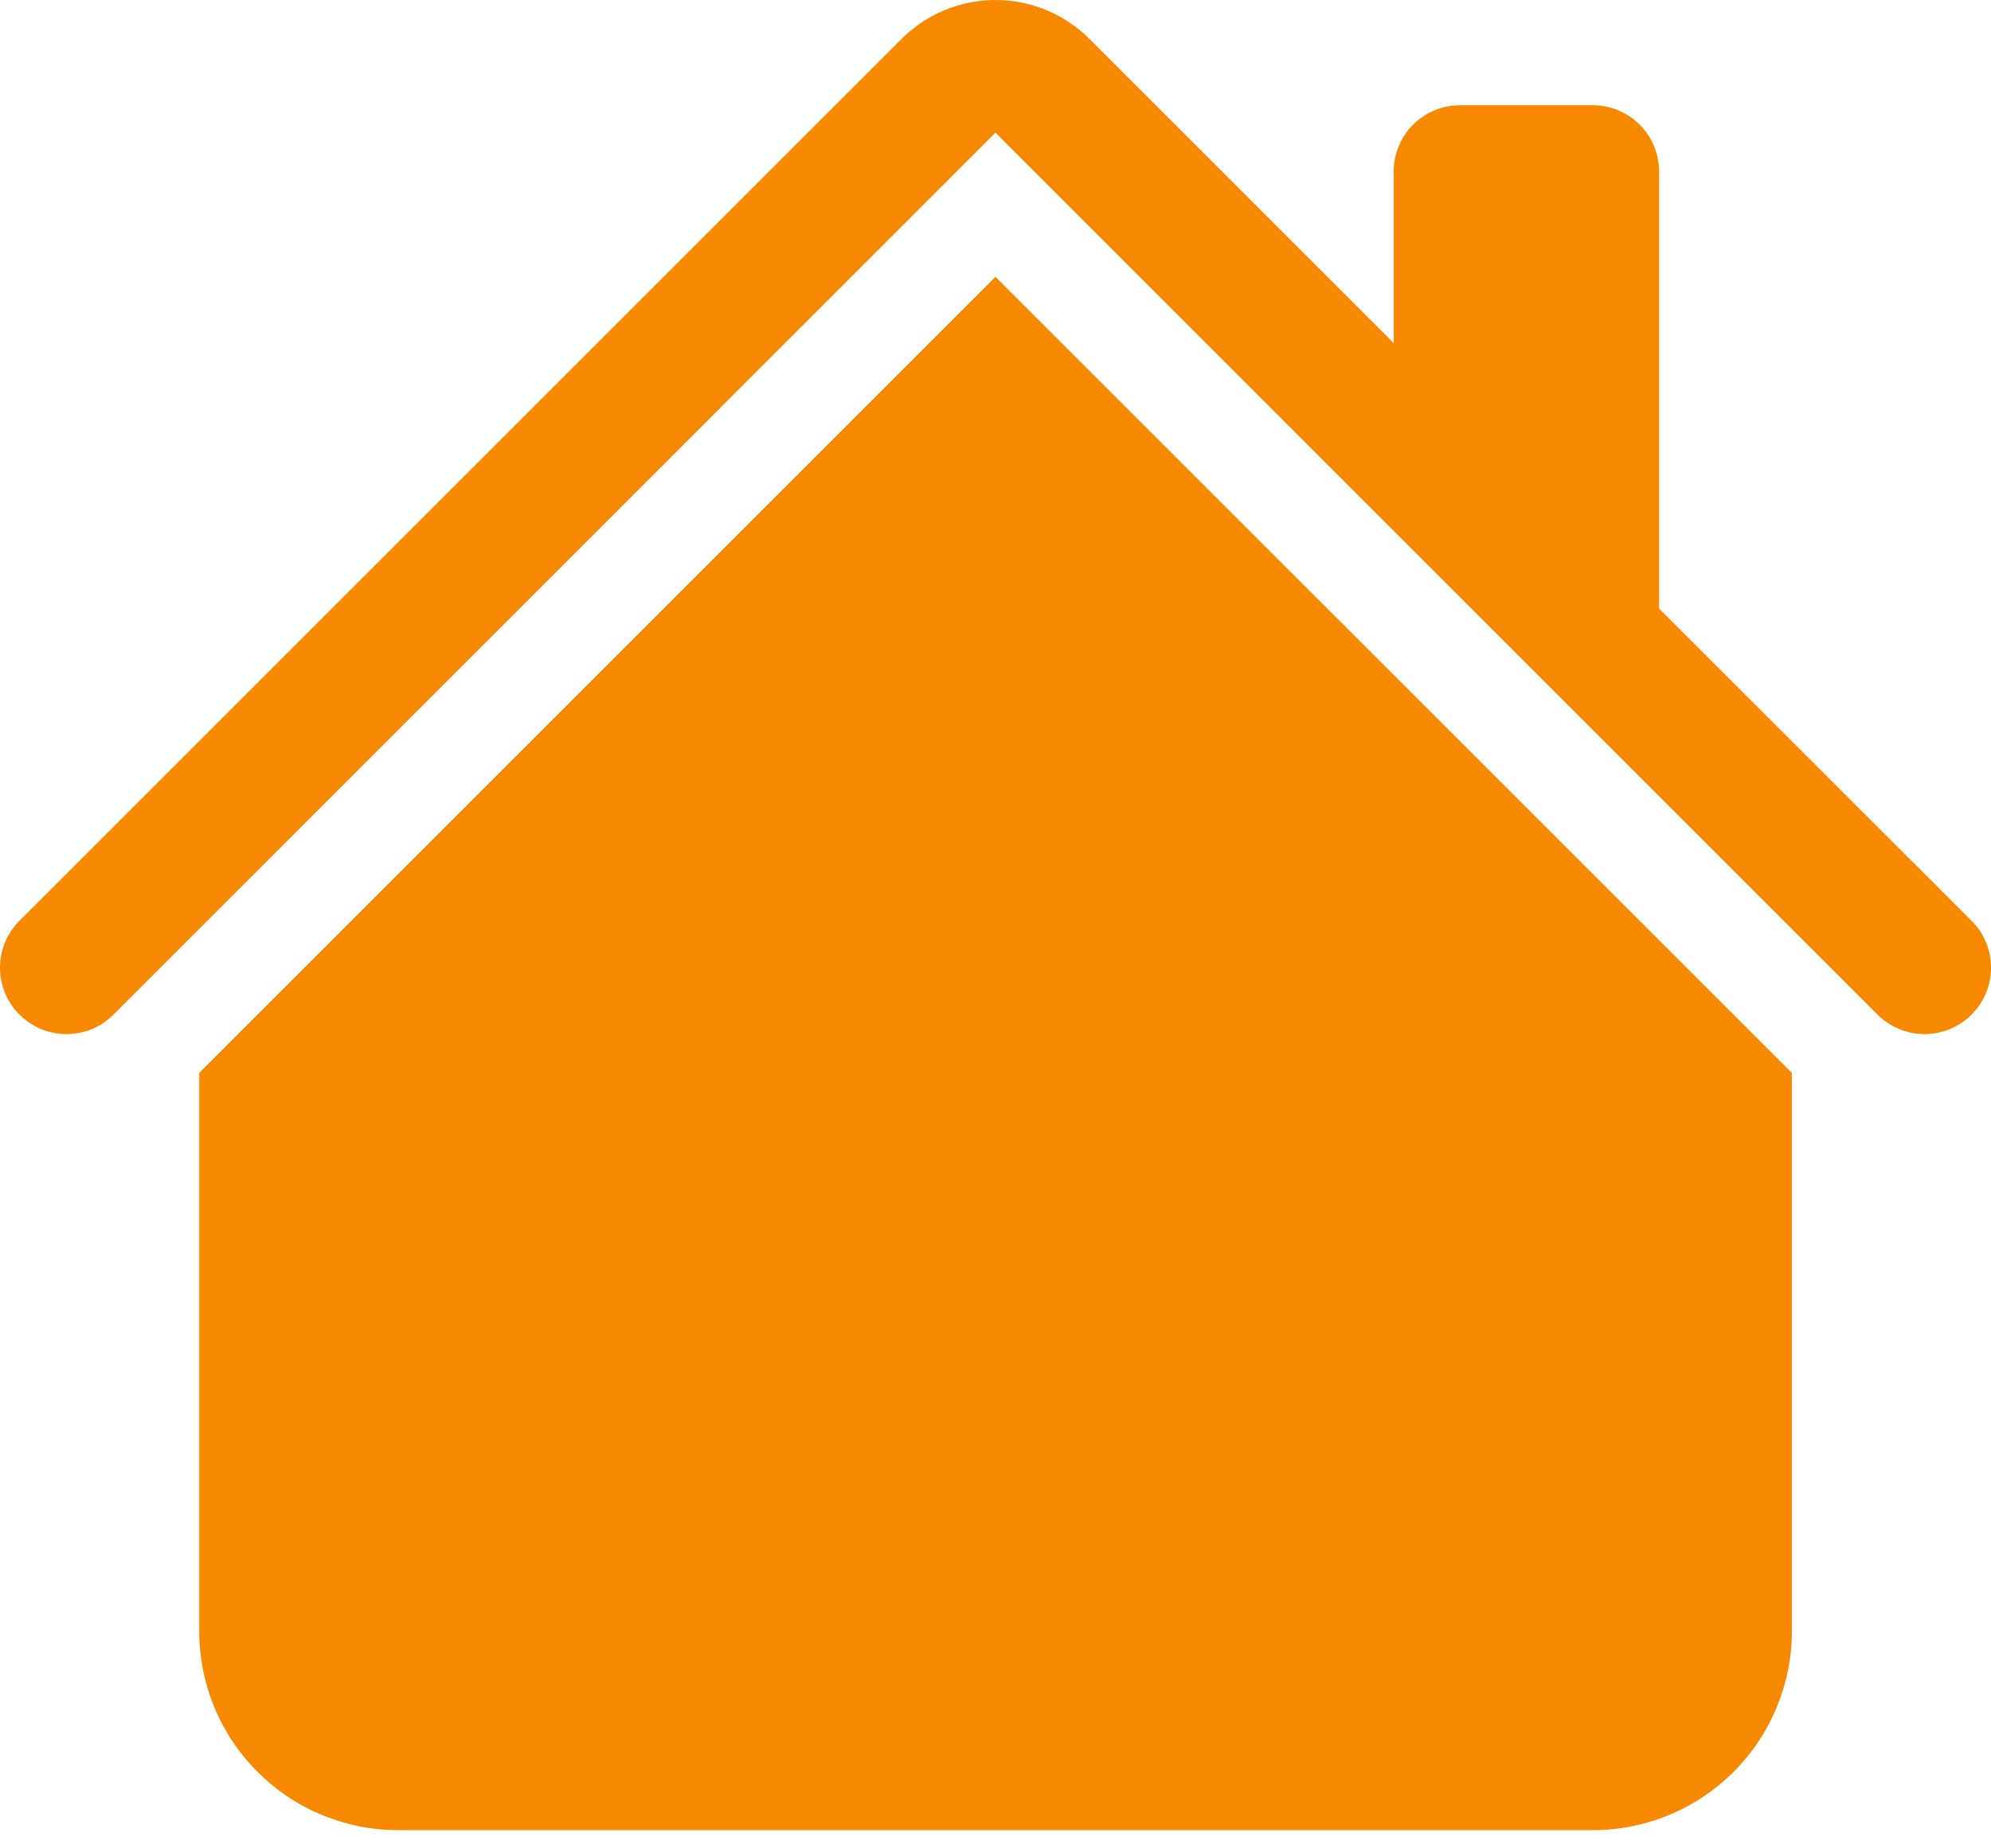 <?xml version="1.0" encoding="UTF-8"?> <svg xmlns="http://www.w3.org/2000/svg" width="14" height="13" viewBox="0 0 14 13" fill="none"><path d="M7.66 0.273C7.485 0.098 7.247 0 7 0C6.753 0 6.515 0.098 6.34 0.273L0.137 6.476C0.093 6.519 0.059 6.571 0.036 6.627C0.012 6.684 0 6.745 0 6.806C0 6.867 0.012 6.928 0.036 6.985C0.059 7.042 0.093 7.093 0.137 7.136C0.224 7.224 0.343 7.273 0.467 7.273C0.529 7.273 0.589 7.261 0.646 7.238C0.703 7.214 0.754 7.18 0.798 7.136L7 0.933L13.202 7.136C13.29 7.224 13.409 7.273 13.533 7.273C13.657 7.273 13.775 7.224 13.863 7.136C13.951 7.049 14 6.93 14 6.806C14 6.682 13.951 6.563 13.863 6.476L11.666 4.28V1.206C11.666 1.083 11.617 0.964 11.53 0.877C11.442 0.789 11.323 0.74 11.2 0.74H10.266C10.143 0.74 10.024 0.789 9.936 0.877C9.849 0.964 9.8 1.083 9.8 1.206V2.413L7.66 0.273Z" fill="#F78900"></path><path d="M7 1.947L12.6 7.546V11.472C12.6 11.844 12.452 12.2 12.19 12.462C11.927 12.725 11.571 12.872 11.2 12.872H2.8C2.429 12.872 2.073 12.725 1.811 12.462C1.548 12.2 1.401 11.844 1.401 11.472V7.546L7 1.947Z" fill="#F78900"></path></svg> 